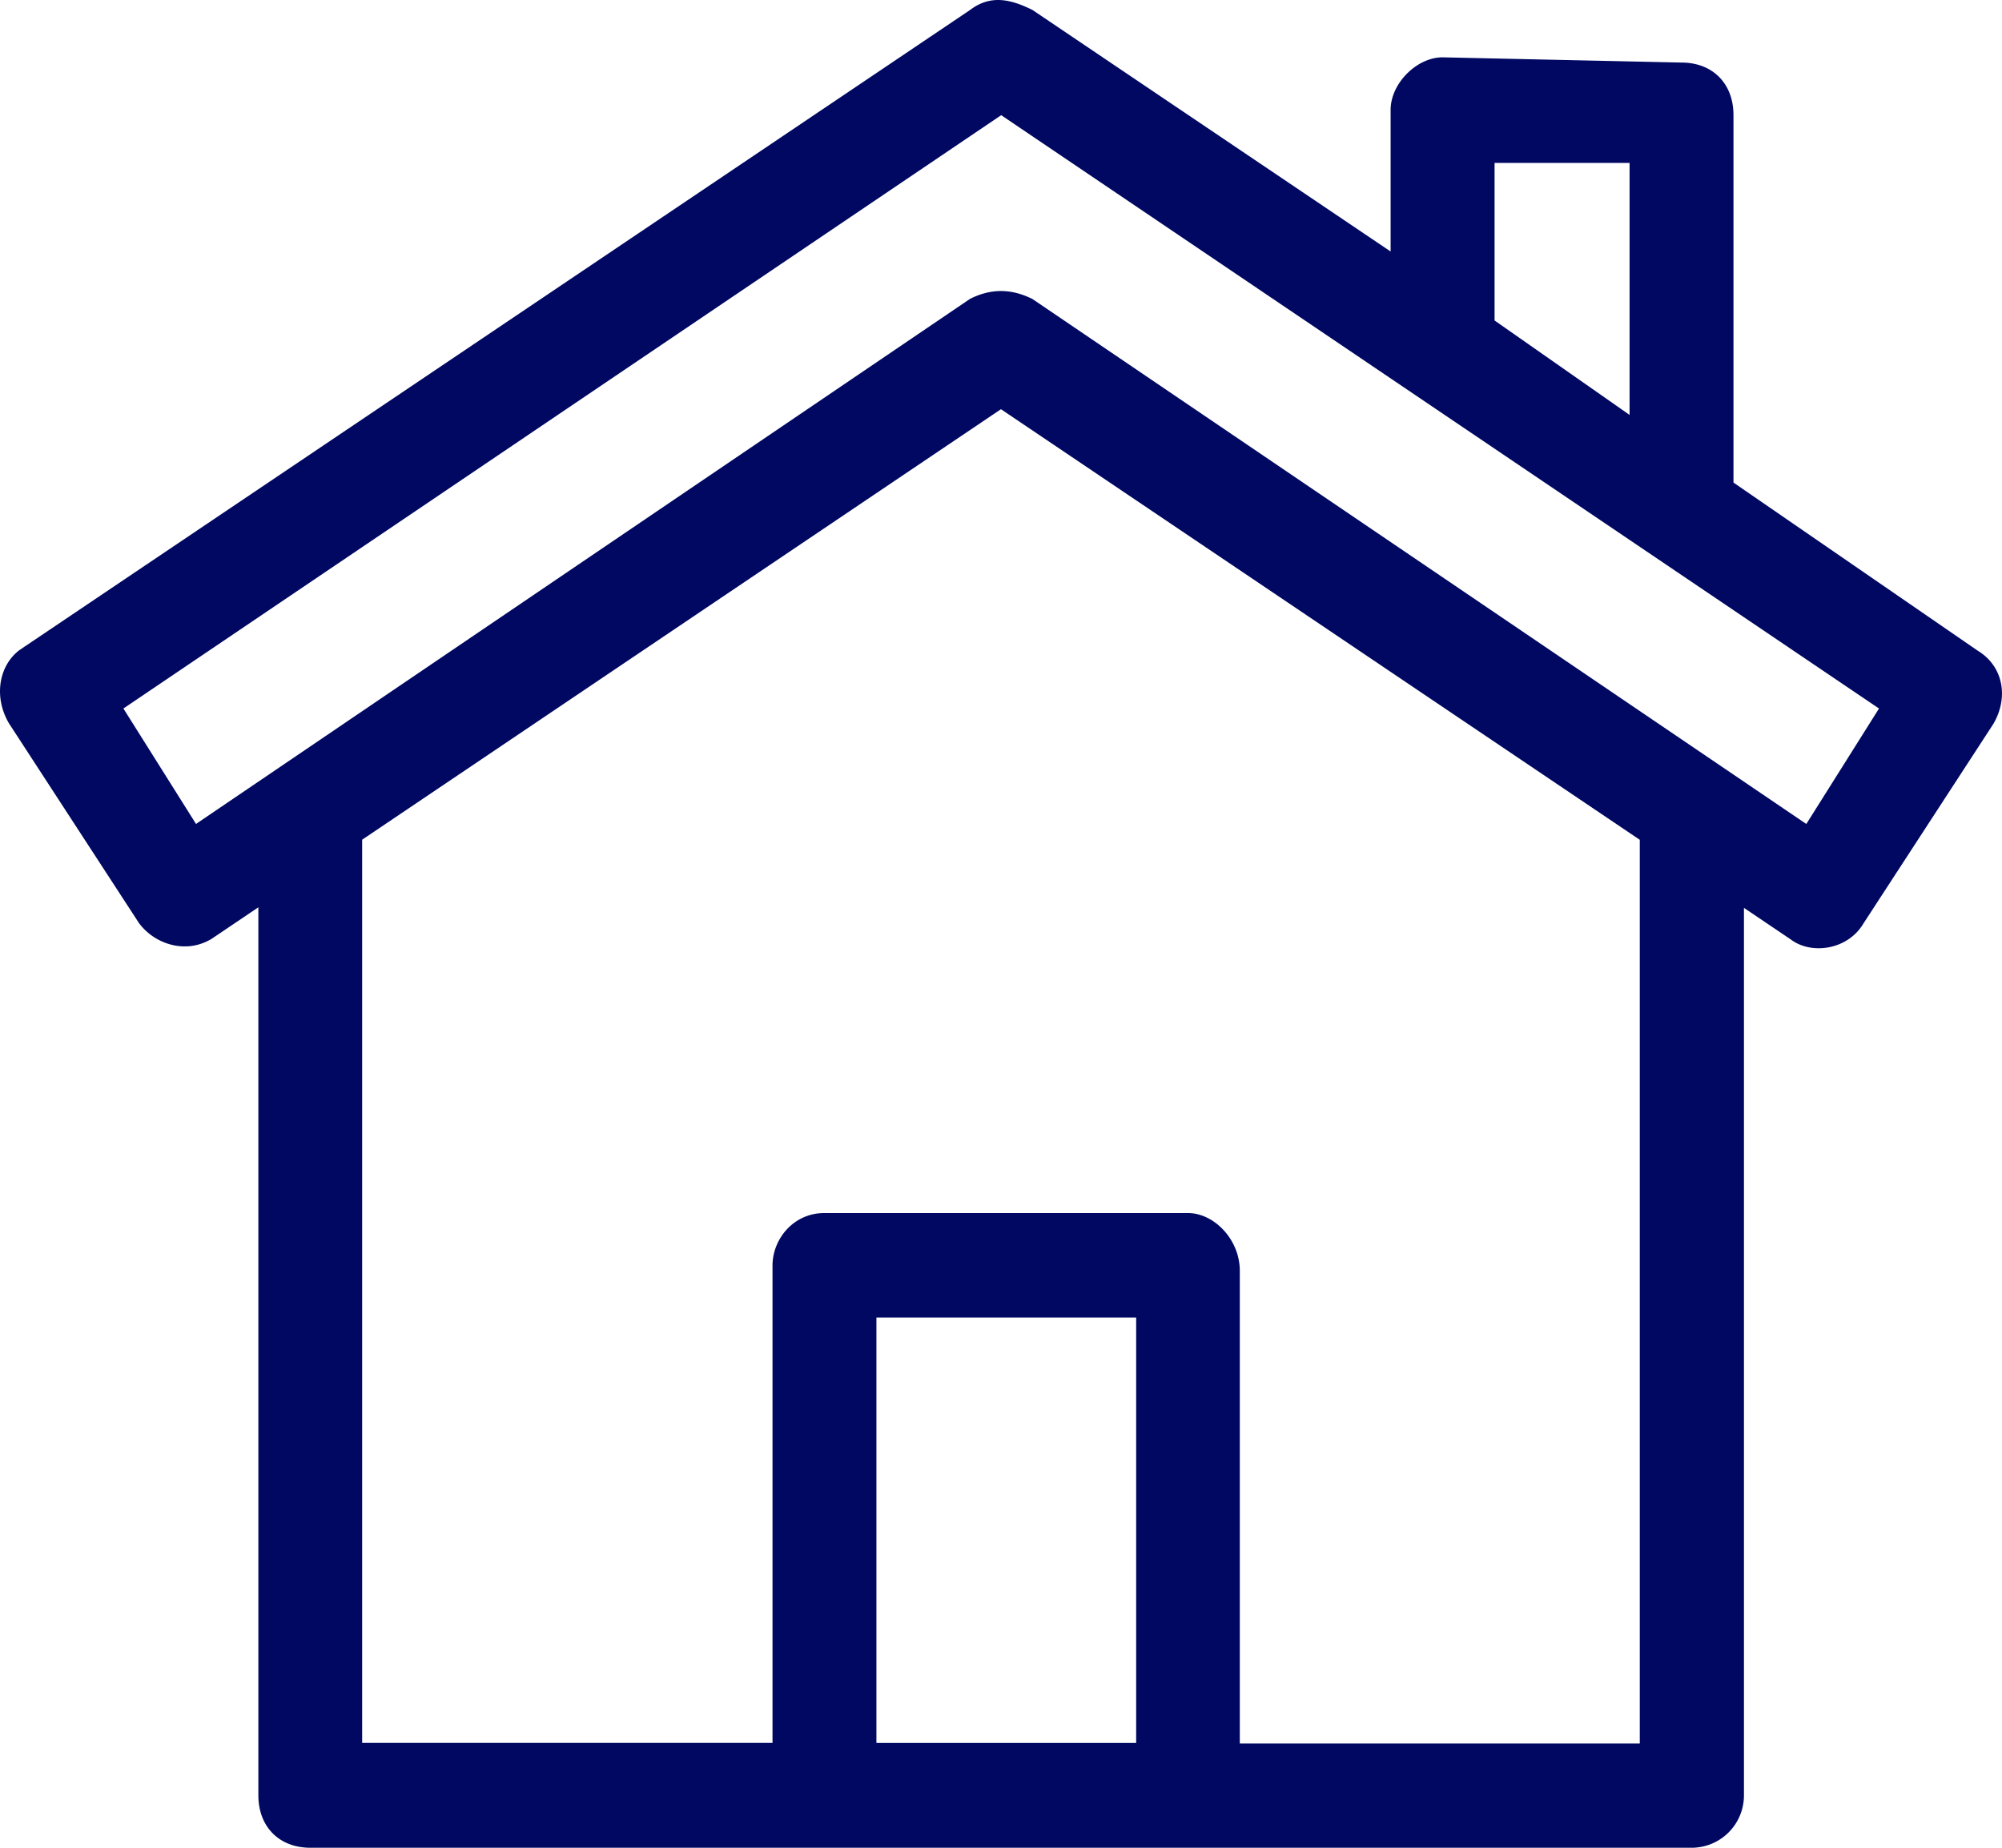 <svg xmlns="http://www.w3.org/2000/svg" width="39" height="36" fill="none" xmlns:v="https://vecta.io/nano"><path d="M27.09 4.902V2.14c0-.512.507-1.023 1.012-1.023l4.655.102c.607 0 1.012.41 1.012 1.023v7.16l4.756 3.274c.507.307.607.92.304 1.432l-2.53 3.887c-.304.512-1.012.614-1.416.307l-.91-.614v17.3A1.02 1.02 0 0 1 32.961 36H6.045c-.607 0-1.012-.41-1.012-1.023v-17.3l-.91.614c-.507.307-1.114.102-1.416-.307l-2.53-3.887c-.304-.512-.203-1.126.203-1.432L18.898.194c.404-.307.8-.205 1.215 0l6.98 4.708zm4.655 3.172v-4.9h-2.63v3.07l2.63 1.84zm-12.245-.102L7.055 16.36v17.597h7.994v-9.3c0-.512.404-1.023 1.01-1.023h7.083c.506 0 1.01.512 1.01 1.126v9.208h7.792V16.362L19.5 7.973l.003-.002zM3.817 16.054l15.078-10.23c.404-.205.8-.205 1.215 0l15.078 10.23 1.416-2.25-17.1-11.56-17.1 11.56 1.415 2.25zm13.256 17.904h5.06V25.67h-5.06v8.287z" fill="#000861"/></svg>
